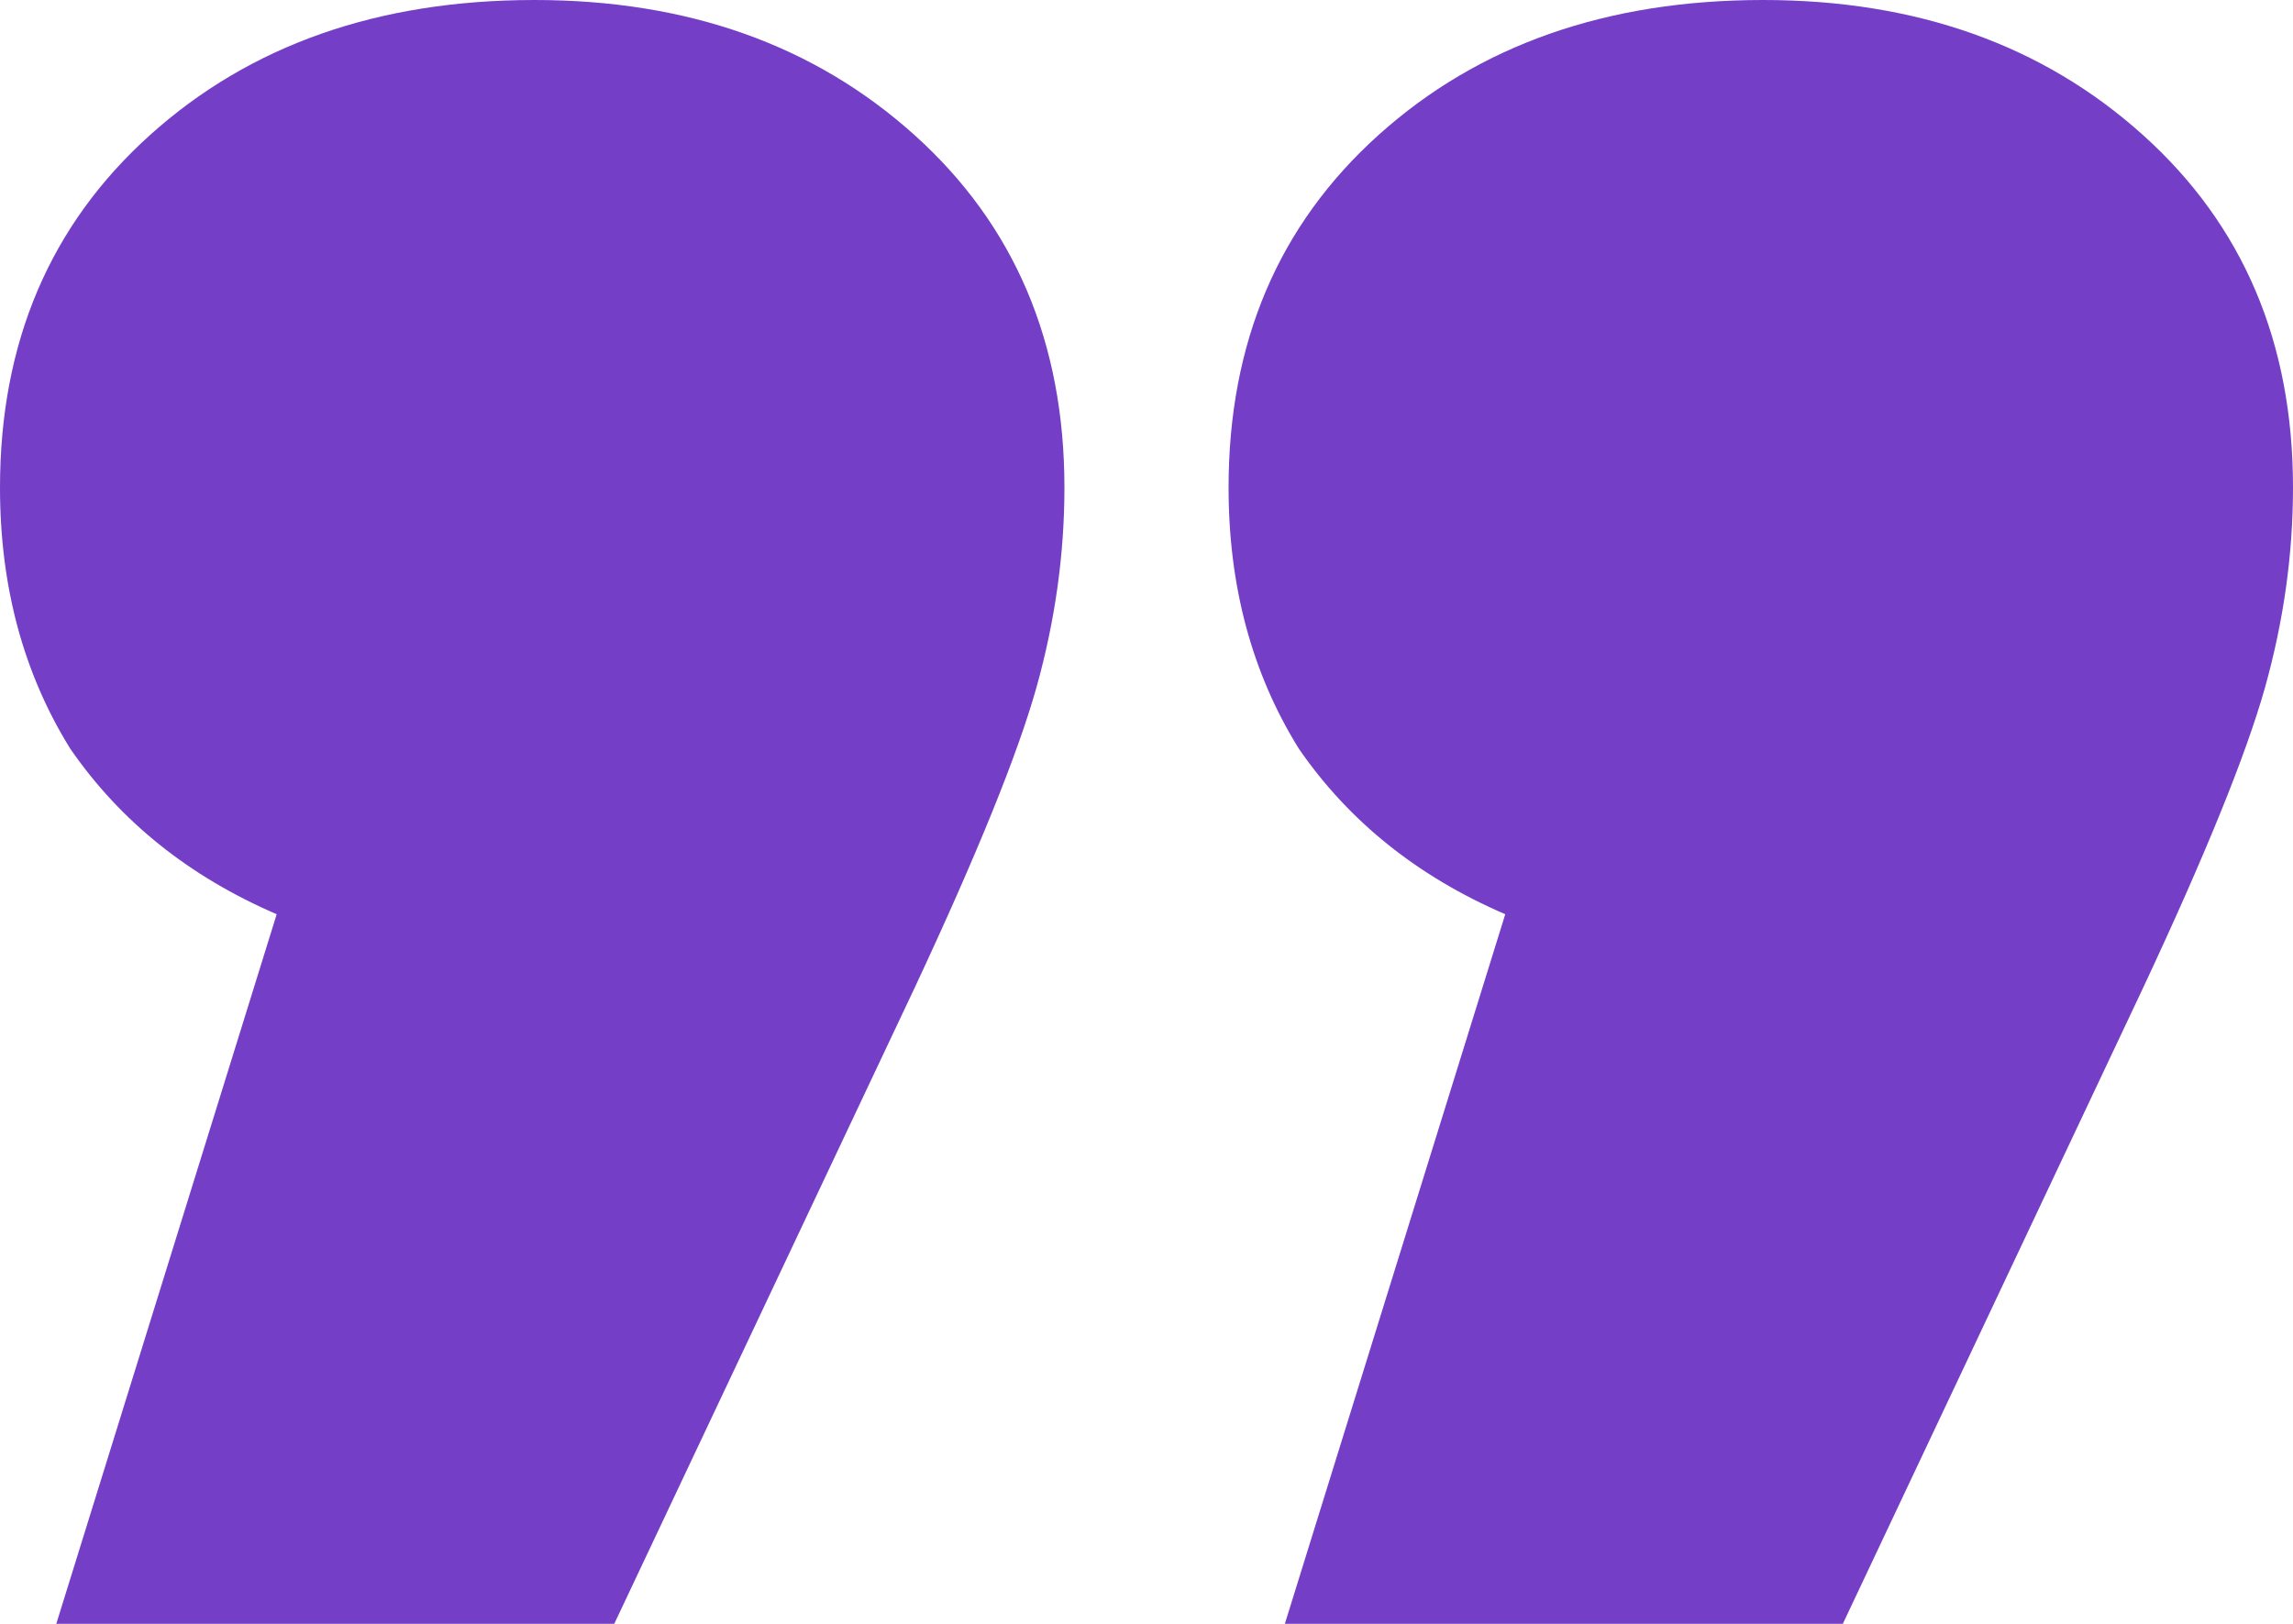 <?xml version="1.0" encoding="UTF-8"?> <svg xmlns="http://www.w3.org/2000/svg" width="24" height="17" viewBox="0 0 24 17" fill="none"><path d="M5.595 0C7.198 0 8.524 0.471 9.571 1.413C10.618 2.355 11.141 3.585 11.141 5.105C11.141 5.803 11.043 6.502 10.847 7.201C10.65 7.9 10.225 8.948 9.571 10.346L6.429 17H0.589L2.896 9.571C1.98 9.176 1.26 8.599 0.736 7.839C0.245 7.049 0 6.138 0 5.105C0 3.585 0.524 2.355 1.571 1.413C2.618 0.471 3.959 0 5.595 0ZM18.454 0C20.057 0 21.382 0.471 22.429 1.413C23.477 2.355 24 3.585 24 5.105C24 5.803 23.902 6.502 23.706 7.201C23.509 7.9 23.084 8.948 22.429 10.346L19.288 17H13.448L15.755 9.571C14.838 9.176 14.119 8.599 13.595 7.839C13.104 7.049 12.859 6.138 12.859 5.105C12.859 3.585 13.382 2.355 14.429 1.413C15.476 0.471 16.818 0 18.454 0Z" fill="#743FC6"></path></svg> 